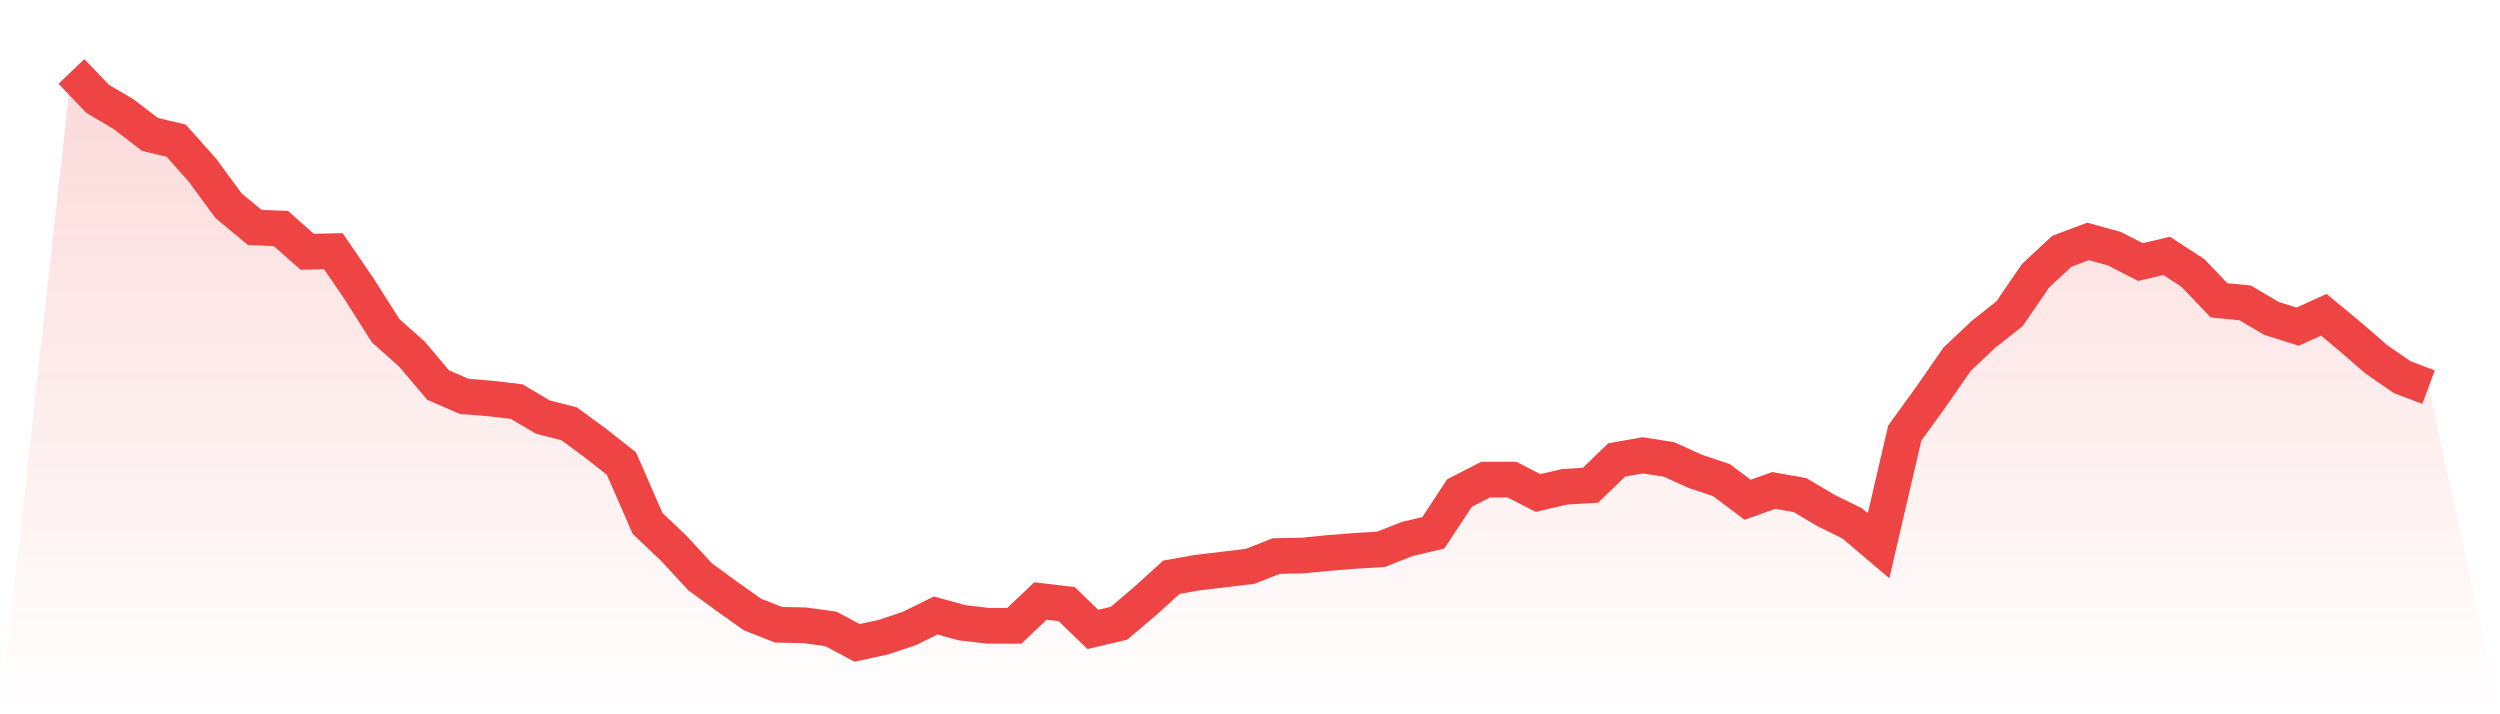 <svg viewBox="0 0 140 40" xmlns="http://www.w3.org/2000/svg">
<defs>
<linearGradient id="gradient" x1="0" x2="0" y1="0" y2="1">
<stop offset="0%" stop-color="#ef4444" stop-opacity="0.2"/>
<stop offset="100%" stop-color="#ef4444" stop-opacity="0"/>
</linearGradient>
</defs>
<path d="M4,4 L4,4 L5.467,5.533 L6.933,6.401 L8.4,7.53 L9.867,7.877 L11.333,9.526 L12.8,11.523 L14.267,12.738 L15.733,12.796 L17.2,14.098 L18.667,14.069 L20.133,16.21 L21.6,18.524 L23.067,19.826 L24.533,21.562 L26,22.199 L27.467,22.315 L28.933,22.488 L30.4,23.356 L31.867,23.732 L33.333,24.803 L34.8,25.96 L36.267,29.316 L37.733,30.705 L39.2,32.297 L40.667,33.367 L42.133,34.409 L43.6,34.987 L45.067,35.016 L46.533,35.219 L48,36 L49.467,35.682 L50.933,35.19 L52.4,34.467 L53.867,34.872 L55.333,35.045 L56.8,35.045 L58.267,33.656 L59.733,33.83 L61.2,35.248 L62.667,34.901 L64.133,33.656 L65.6,32.325 L67.067,32.065 L68.533,31.892 L70,31.718 L71.467,31.139 L72.933,31.11 L74.4,30.966 L75.867,30.85 L77.333,30.763 L78.8,30.184 L80.267,29.837 L81.733,27.609 L83.2,26.857 L84.667,26.857 L86.133,27.609 L87.6,27.262 L89.067,27.175 L90.533,25.758 L92,25.497 L93.467,25.729 L94.933,26.394 L96.4,26.886 L97.867,27.986 L99.333,27.465 L100.8,27.725 L102.267,28.593 L103.733,29.316 L105.2,30.561 L106.667,24.253 L108.133,22.228 L109.6,20.116 L111.067,18.727 L112.533,17.57 L114,15.429 L115.467,14.069 L116.933,13.519 L118.4,13.924 L119.867,14.676 L121.333,14.329 L122.8,15.284 L124.267,16.817 L125.733,16.962 L127.2,17.83 L128.667,18.293 L130.133,17.627 L131.6,18.843 L133.067,20.116 L134.533,21.128 L136,21.678 L140,40 L0,40 z" fill="url(#gradient)"/>
<path d="M4,4 L4,4 L5.467,5.533 L6.933,6.401 L8.4,7.53 L9.867,7.877 L11.333,9.526 L12.8,11.523 L14.267,12.738 L15.733,12.796 L17.2,14.098 L18.667,14.069 L20.133,16.21 L21.6,18.524 L23.067,19.826 L24.533,21.562 L26,22.199 L27.467,22.315 L28.933,22.488 L30.4,23.356 L31.867,23.732 L33.333,24.803 L34.8,25.96 L36.267,29.316 L37.733,30.705 L39.2,32.297 L40.667,33.367 L42.133,34.409 L43.6,34.987 L45.067,35.016 L46.533,35.219 L48,36 L49.467,35.682 L50.933,35.19 L52.4,34.467 L53.867,34.872 L55.333,35.045 L56.8,35.045 L58.267,33.656 L59.733,33.83 L61.2,35.248 L62.667,34.901 L64.133,33.656 L65.6,32.325 L67.067,32.065 L68.533,31.892 L70,31.718 L71.467,31.139 L72.933,31.11 L74.4,30.966 L75.867,30.85 L77.333,30.763 L78.8,30.184 L80.267,29.837 L81.733,27.609 L83.2,26.857 L84.667,26.857 L86.133,27.609 L87.6,27.262 L89.067,27.175 L90.533,25.758 L92,25.497 L93.467,25.729 L94.933,26.394 L96.4,26.886 L97.867,27.986 L99.333,27.465 L100.8,27.725 L102.267,28.593 L103.733,29.316 L105.2,30.561 L106.667,24.253 L108.133,22.228 L109.6,20.116 L111.067,18.727 L112.533,17.57 L114,15.429 L115.467,14.069 L116.933,13.519 L118.4,13.924 L119.867,14.676 L121.333,14.329 L122.8,15.284 L124.267,16.817 L125.733,16.962 L127.2,17.83 L128.667,18.293 L130.133,17.627 L131.6,18.843 L133.067,20.116 L134.533,21.128 L136,21.678" fill="none" stroke="#ef4444" stroke-width="2"/>
</svg>